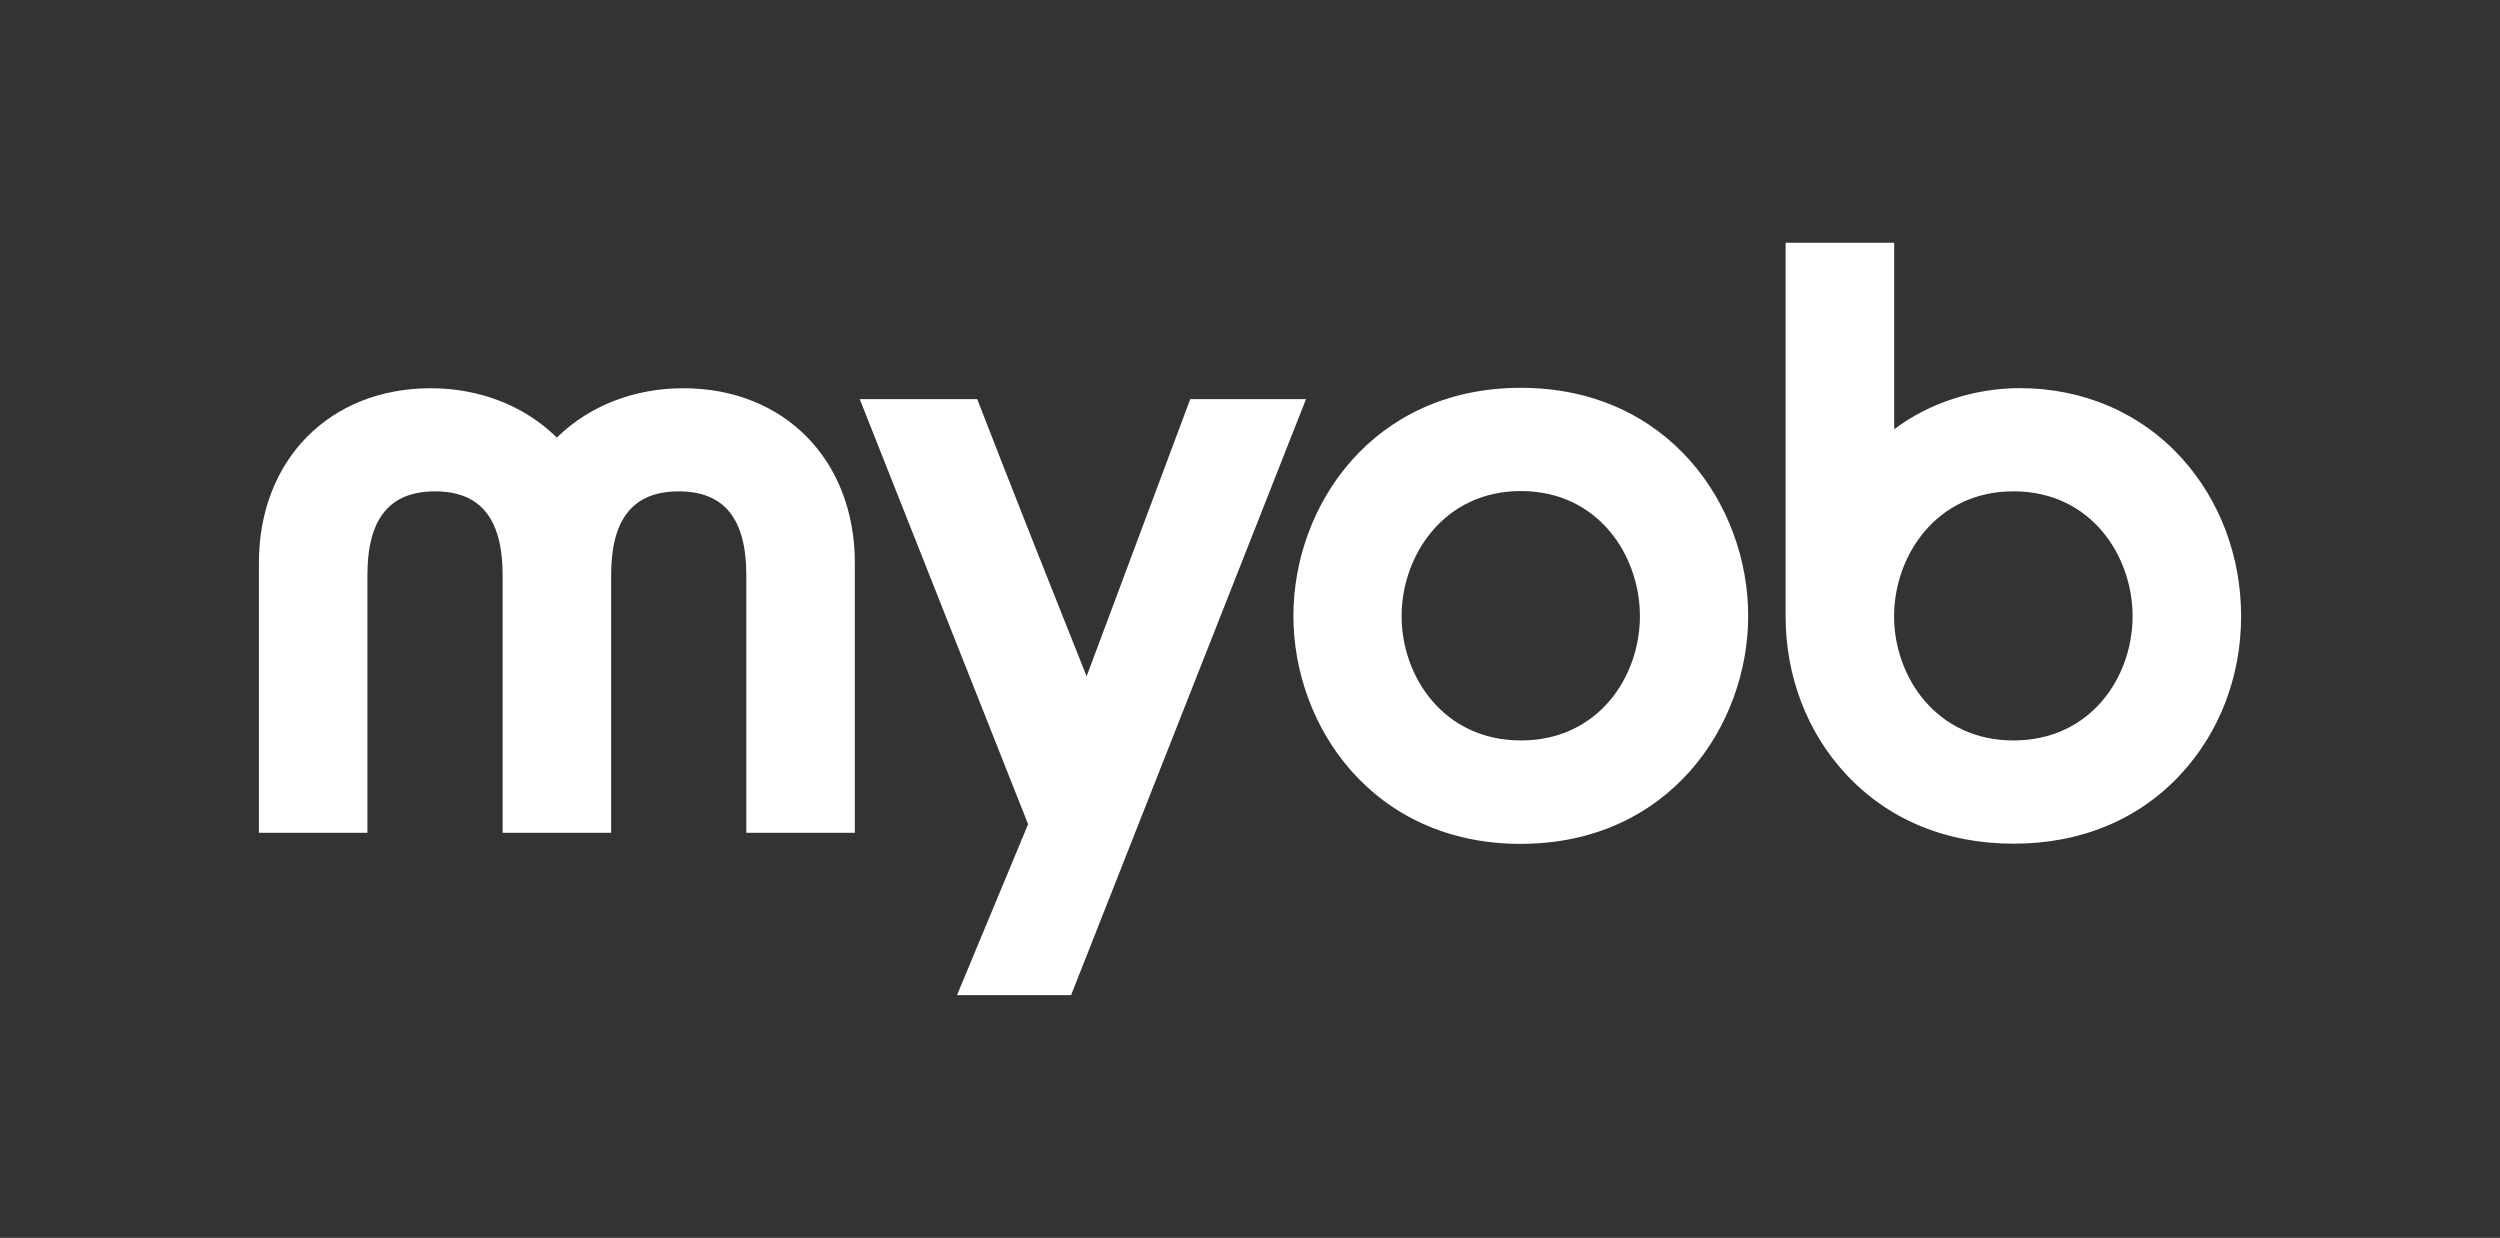 <svg width="309" height="153" viewBox="0 0 309 153" fill="none" xmlns="http://www.w3.org/2000/svg">
<rect x="0" y="0" width="309" height="153" fill="#333333" stroke="none"/>
<path d="M147.114 49.336L134.304 83.592C129.754 72.192 125.223 60.781 120.785 49.336H106.264L127.074 101.873L118.285 123H132.387L161.422 49.336H147.114ZM83.888 60.732C89.513 60.732 92.244 64.118 92.244 71.079V102.935H105.657V69.571C105.657 56.862 96.943 47.986 84.47 47.986C78.469 47.986 72.969 50.096 68.991 53.929L68.828 54.086L68.666 53.929C64.688 50.096 59.212 47.986 53.236 47.986C40.732 47.986 32 56.862 32 69.571V102.935H45.412V71.079C45.412 64.118 48.143 60.732 53.769 60.732C59.394 60.732 62.125 64.118 62.125 71.079V102.935H75.538V71.079C75.538 64.118 78.269 60.732 83.894 60.732H83.888ZM269.684 56.655C264.635 51.057 257.518 47.973 249.65 47.973C244.056 47.973 238.38 49.82 234.121 53.062V30H220.702V76.174C220.702 83.555 223.333 90.465 228.107 95.629C233.331 101.289 240.51 104.28 248.873 104.28C257.236 104.28 264.384 101.289 269.602 95.629C274.369 90.459 277 83.549 277 76.174C277 68.798 274.401 61.882 269.684 56.648V56.655ZM248.867 91.52C239.301 91.52 234.108 83.612 234.108 76.174C234.108 68.735 239.301 60.726 248.867 60.726C258.432 60.726 263.588 68.685 263.588 76.174C263.588 83.662 258.426 91.52 248.867 91.52ZM187.971 104.299C206.224 104.299 216.076 89.778 216.076 76.113C216.07 62.455 206.224 47.935 187.971 47.935C169.712 47.935 159.866 62.455 159.866 76.12C159.866 89.784 169.712 104.305 187.971 104.305V104.299ZM187.983 91.52C178.425 91.52 173.236 83.603 173.236 76.158C173.236 68.712 178.425 60.694 187.983 60.694C197.542 60.694 202.694 68.662 202.694 76.158C202.694 83.653 197.536 91.52 187.983 91.52Z" fill="white"/>
</svg>
